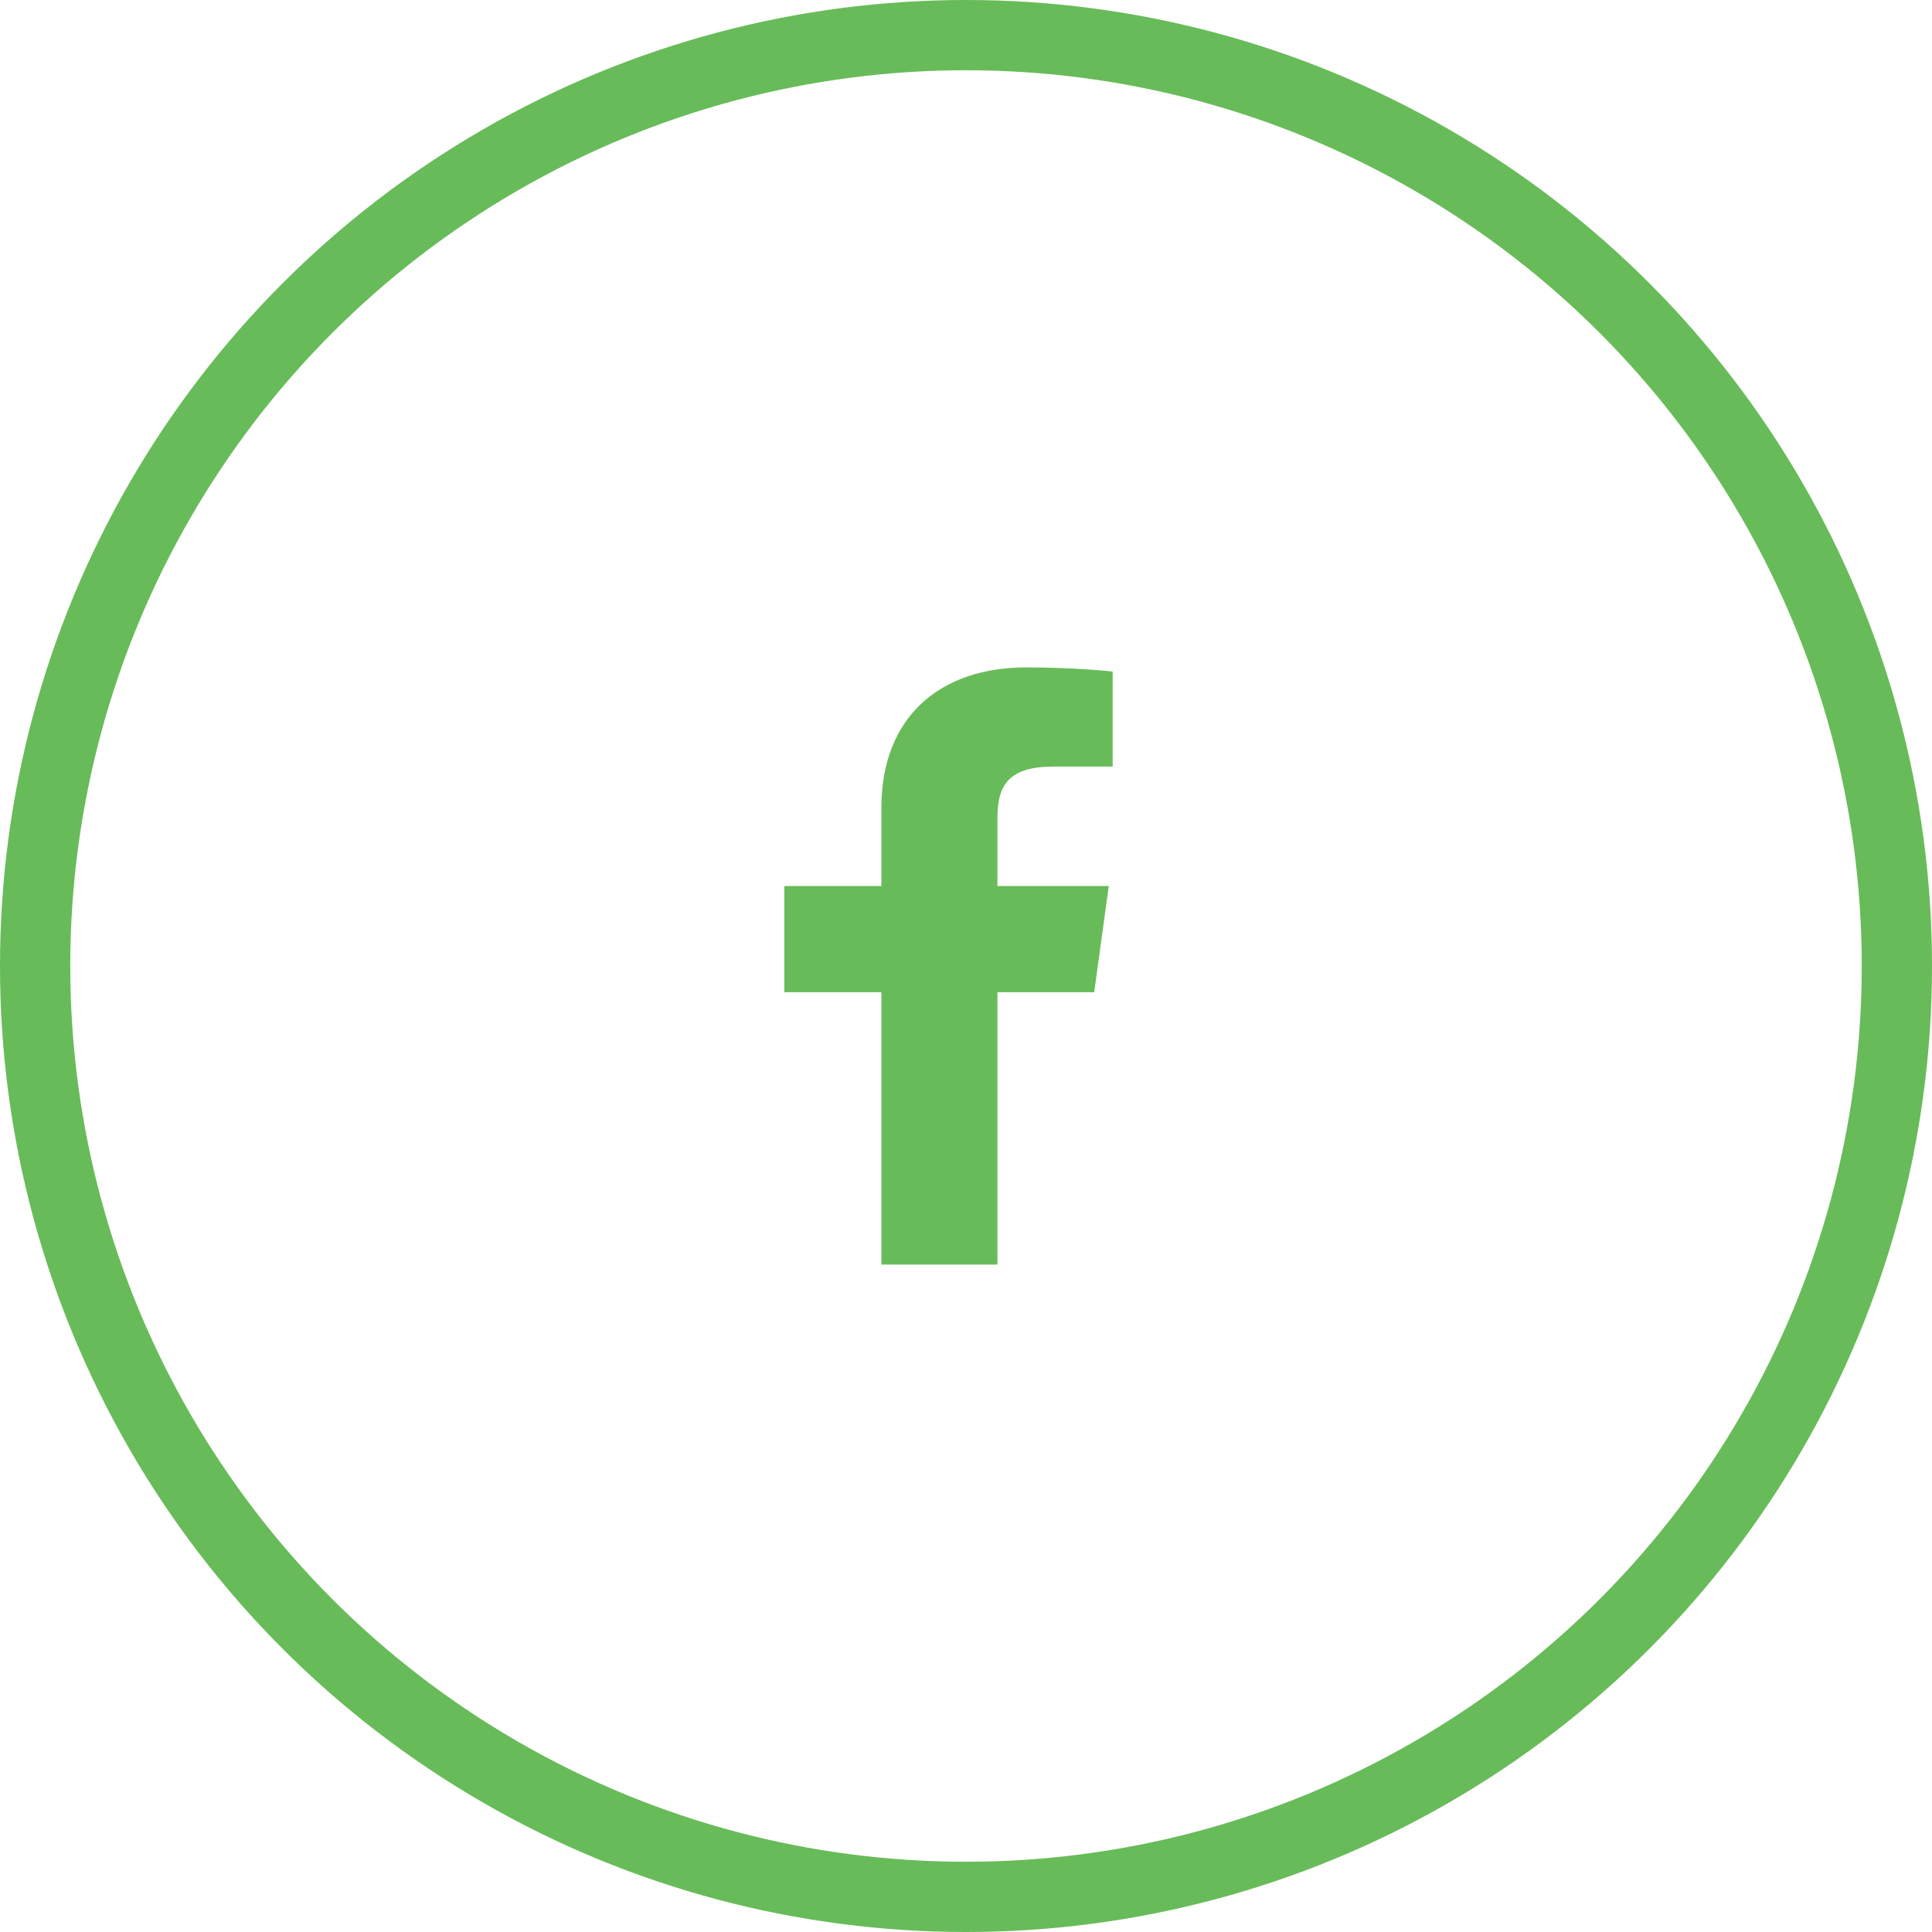 <svg width="55" height="55" viewBox="0 0 55 55" fill="none" xmlns="http://www.w3.org/2000/svg">
<circle cx="27.5" cy="27.5" r="26.5" stroke="#68BB59" stroke-width="2"/>
<g clip-path="url(#clip0_1003_823)">
<path d="M28.395 36V28.246H31.15L31.564 25.223H28.395V23.294C28.395 22.419 28.652 21.823 29.982 21.823L31.675 21.822V19.118C31.382 19.082 30.377 19 29.207 19C26.764 19 25.091 20.408 25.091 22.994V25.223H22.328V28.246H25.091V36H28.395Z" fill="#68BB59"/>
</g>
<defs>
<clipPath id="clip0_1003_823">
<rect width="18" height="17" fill="white" transform="translate(18 19)"/>
</clipPath>
</defs>
</svg>
